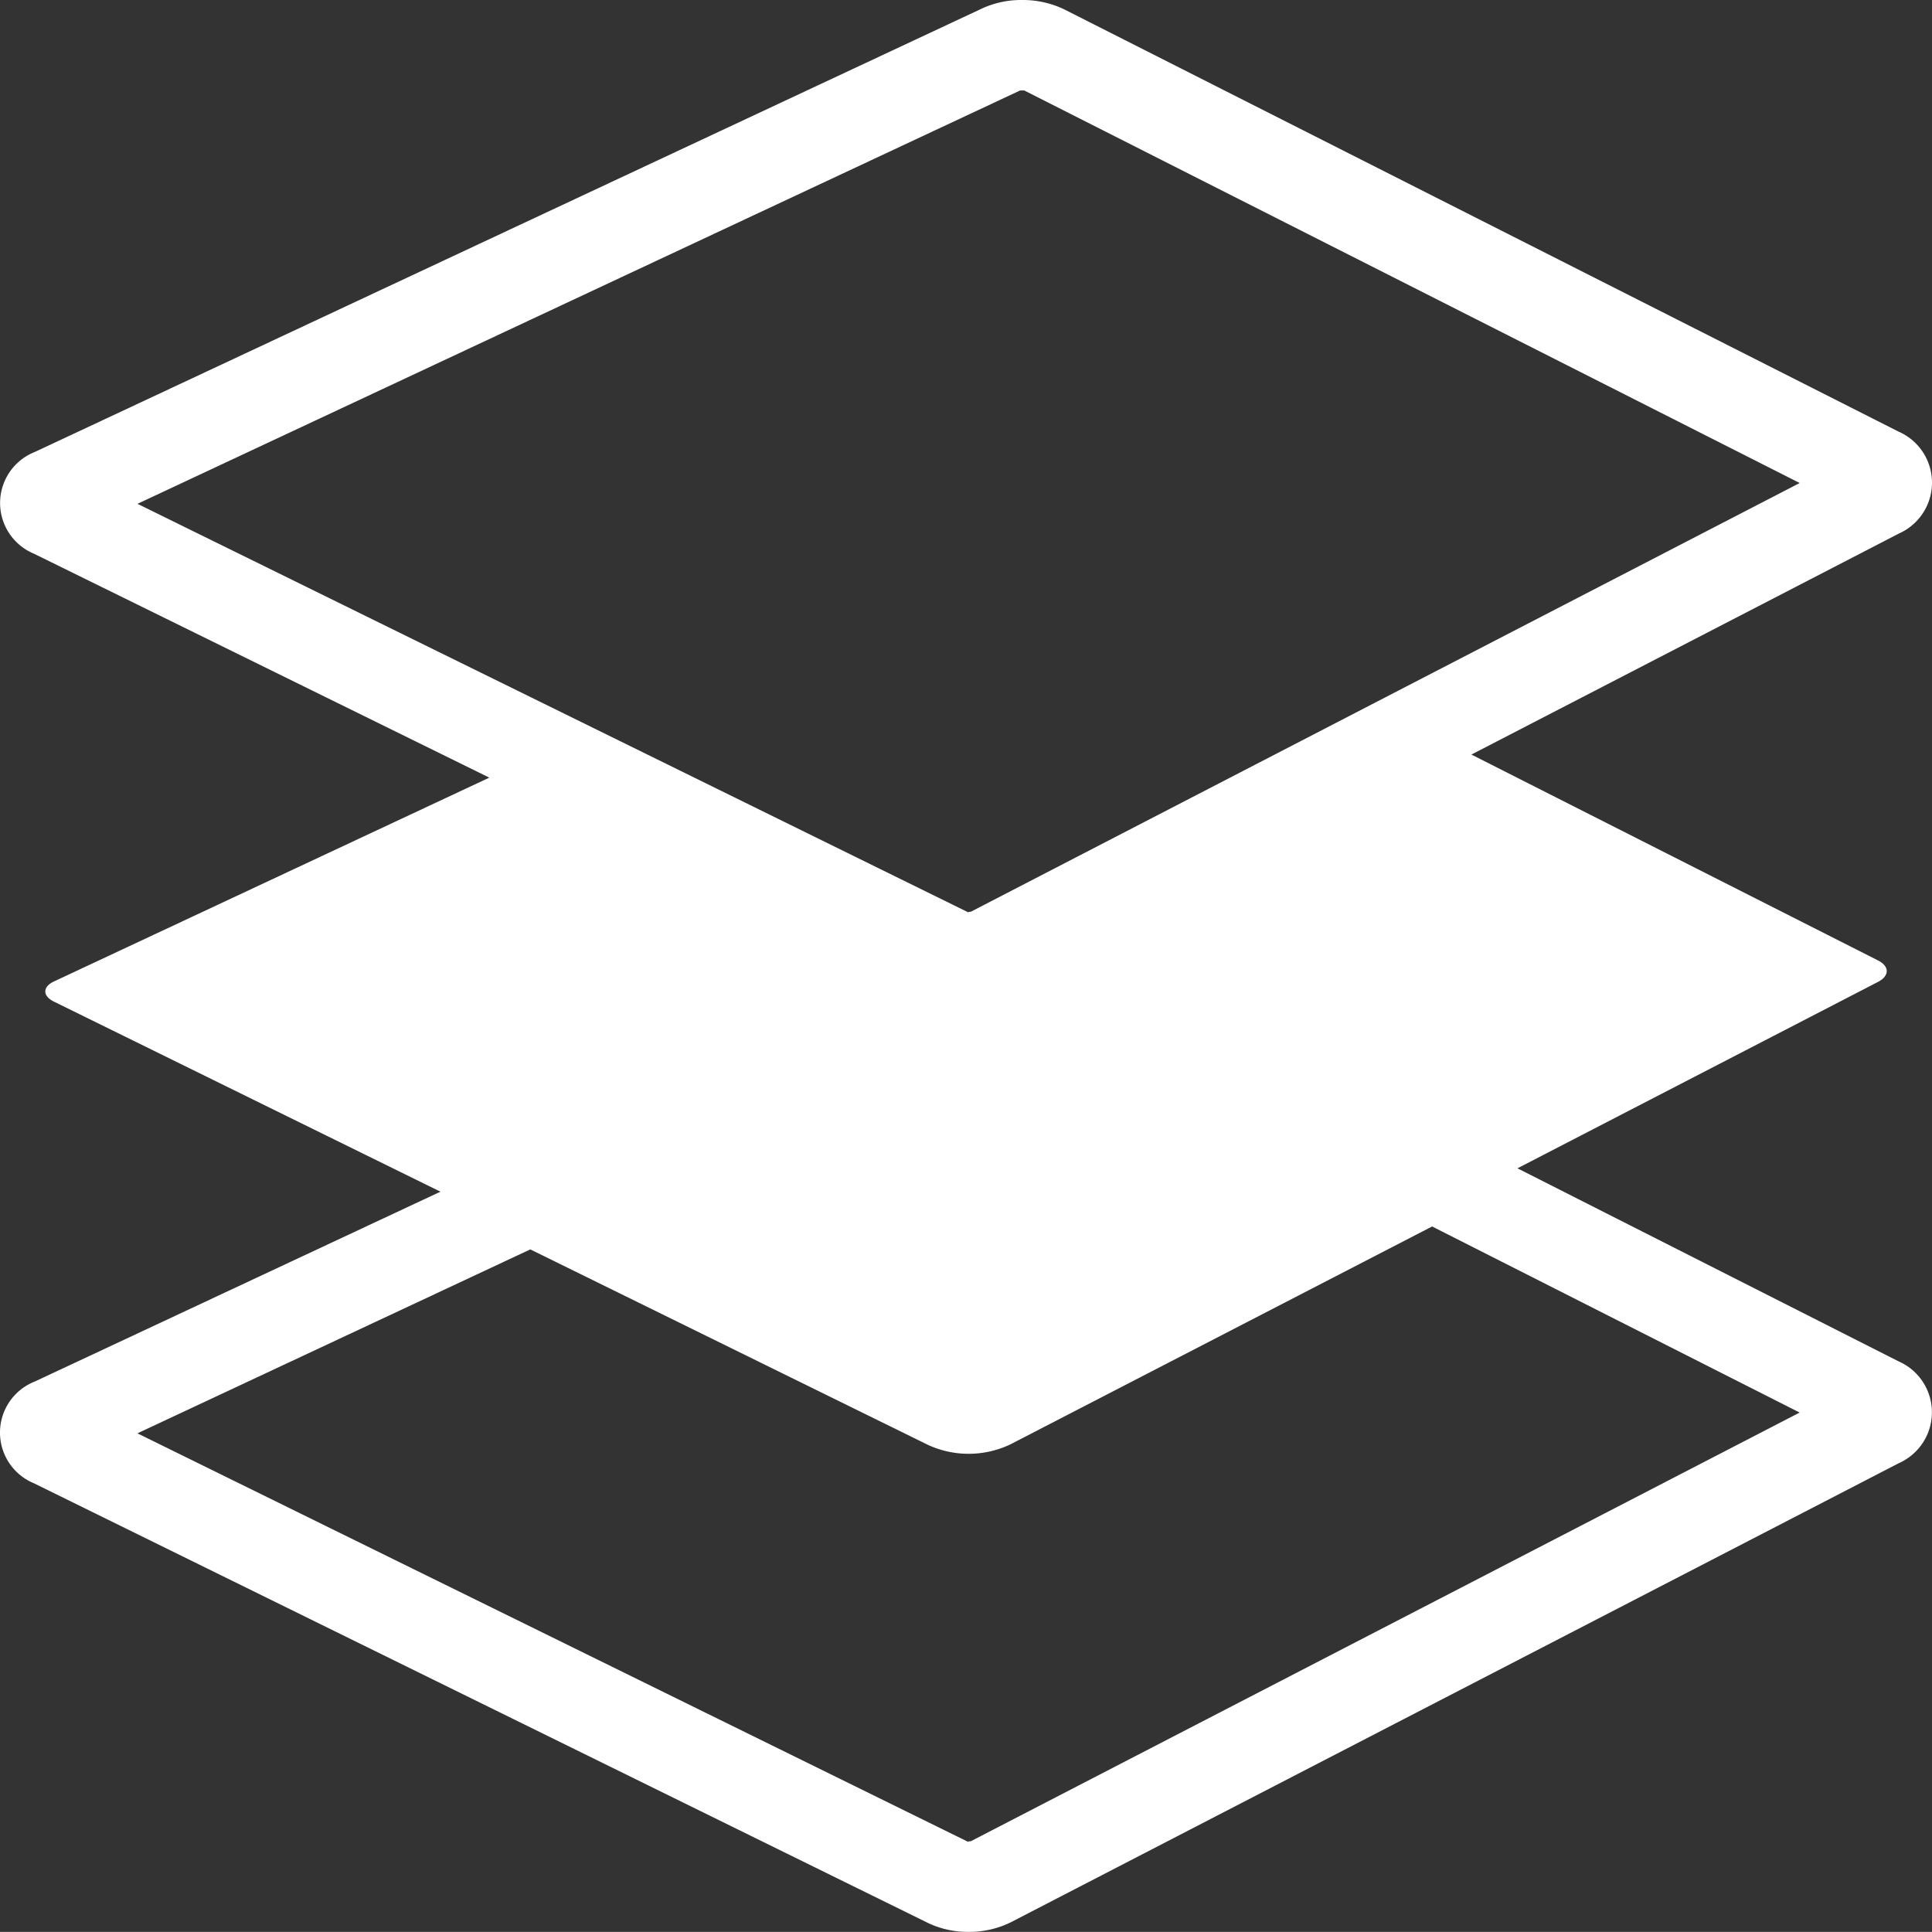 <svg xmlns="http://www.w3.org/2000/svg" width="91.853" height="91.848" viewBox="0 0 91.853 91.848">
  <rect x="0" y="0" width="91.853" height="91.848" fill="#333333" stroke="none"/>
  <path id="Stack" d="M90.254,64.72,72.141,55.545,89.287,46.68c.546-.284.546-.74,0-1.016l-19.336-9.79,20.33-10.511a2.646,2.646,0,0,0-.023-4.843L50.6.449A4.532,4.532,0,0,0,48.589,0,4.469,4.469,0,0,0,46.72.387L1.653,21.487a2.609,2.609,0,0,0-.042,4.838L23.26,36.971,2.566,46.659c-.553.259-.555.691-.005.961l18.375,9.036L1.653,65.681a2.607,2.607,0,0,0-.042,4.839L44.13,91.43a4.385,4.385,0,0,0,1.912.417,4.456,4.456,0,0,0,2.012-.457L90.278,69.56a2.644,2.644,0,0,0-.024-4.84ZM48.476,4.31a.607.607,0,0,1,.114-.01c.066,0,.114.009.088-.006l36.881,18.67-39.4,20.379a.543.543,0,0,1-.111.011l-.015.023L6.533,23.953ZM46.159,87.534a.532.532,0,0,1-.117.011l-.013.025L6.53,68.145,25.208,59.4l18.92,9.3a4.615,4.615,0,0,0,3.924-.04L68.083,58.31l17.474,8.847Z" transform="translate(0.004 0)" fill="#fff"/>
</svg>
